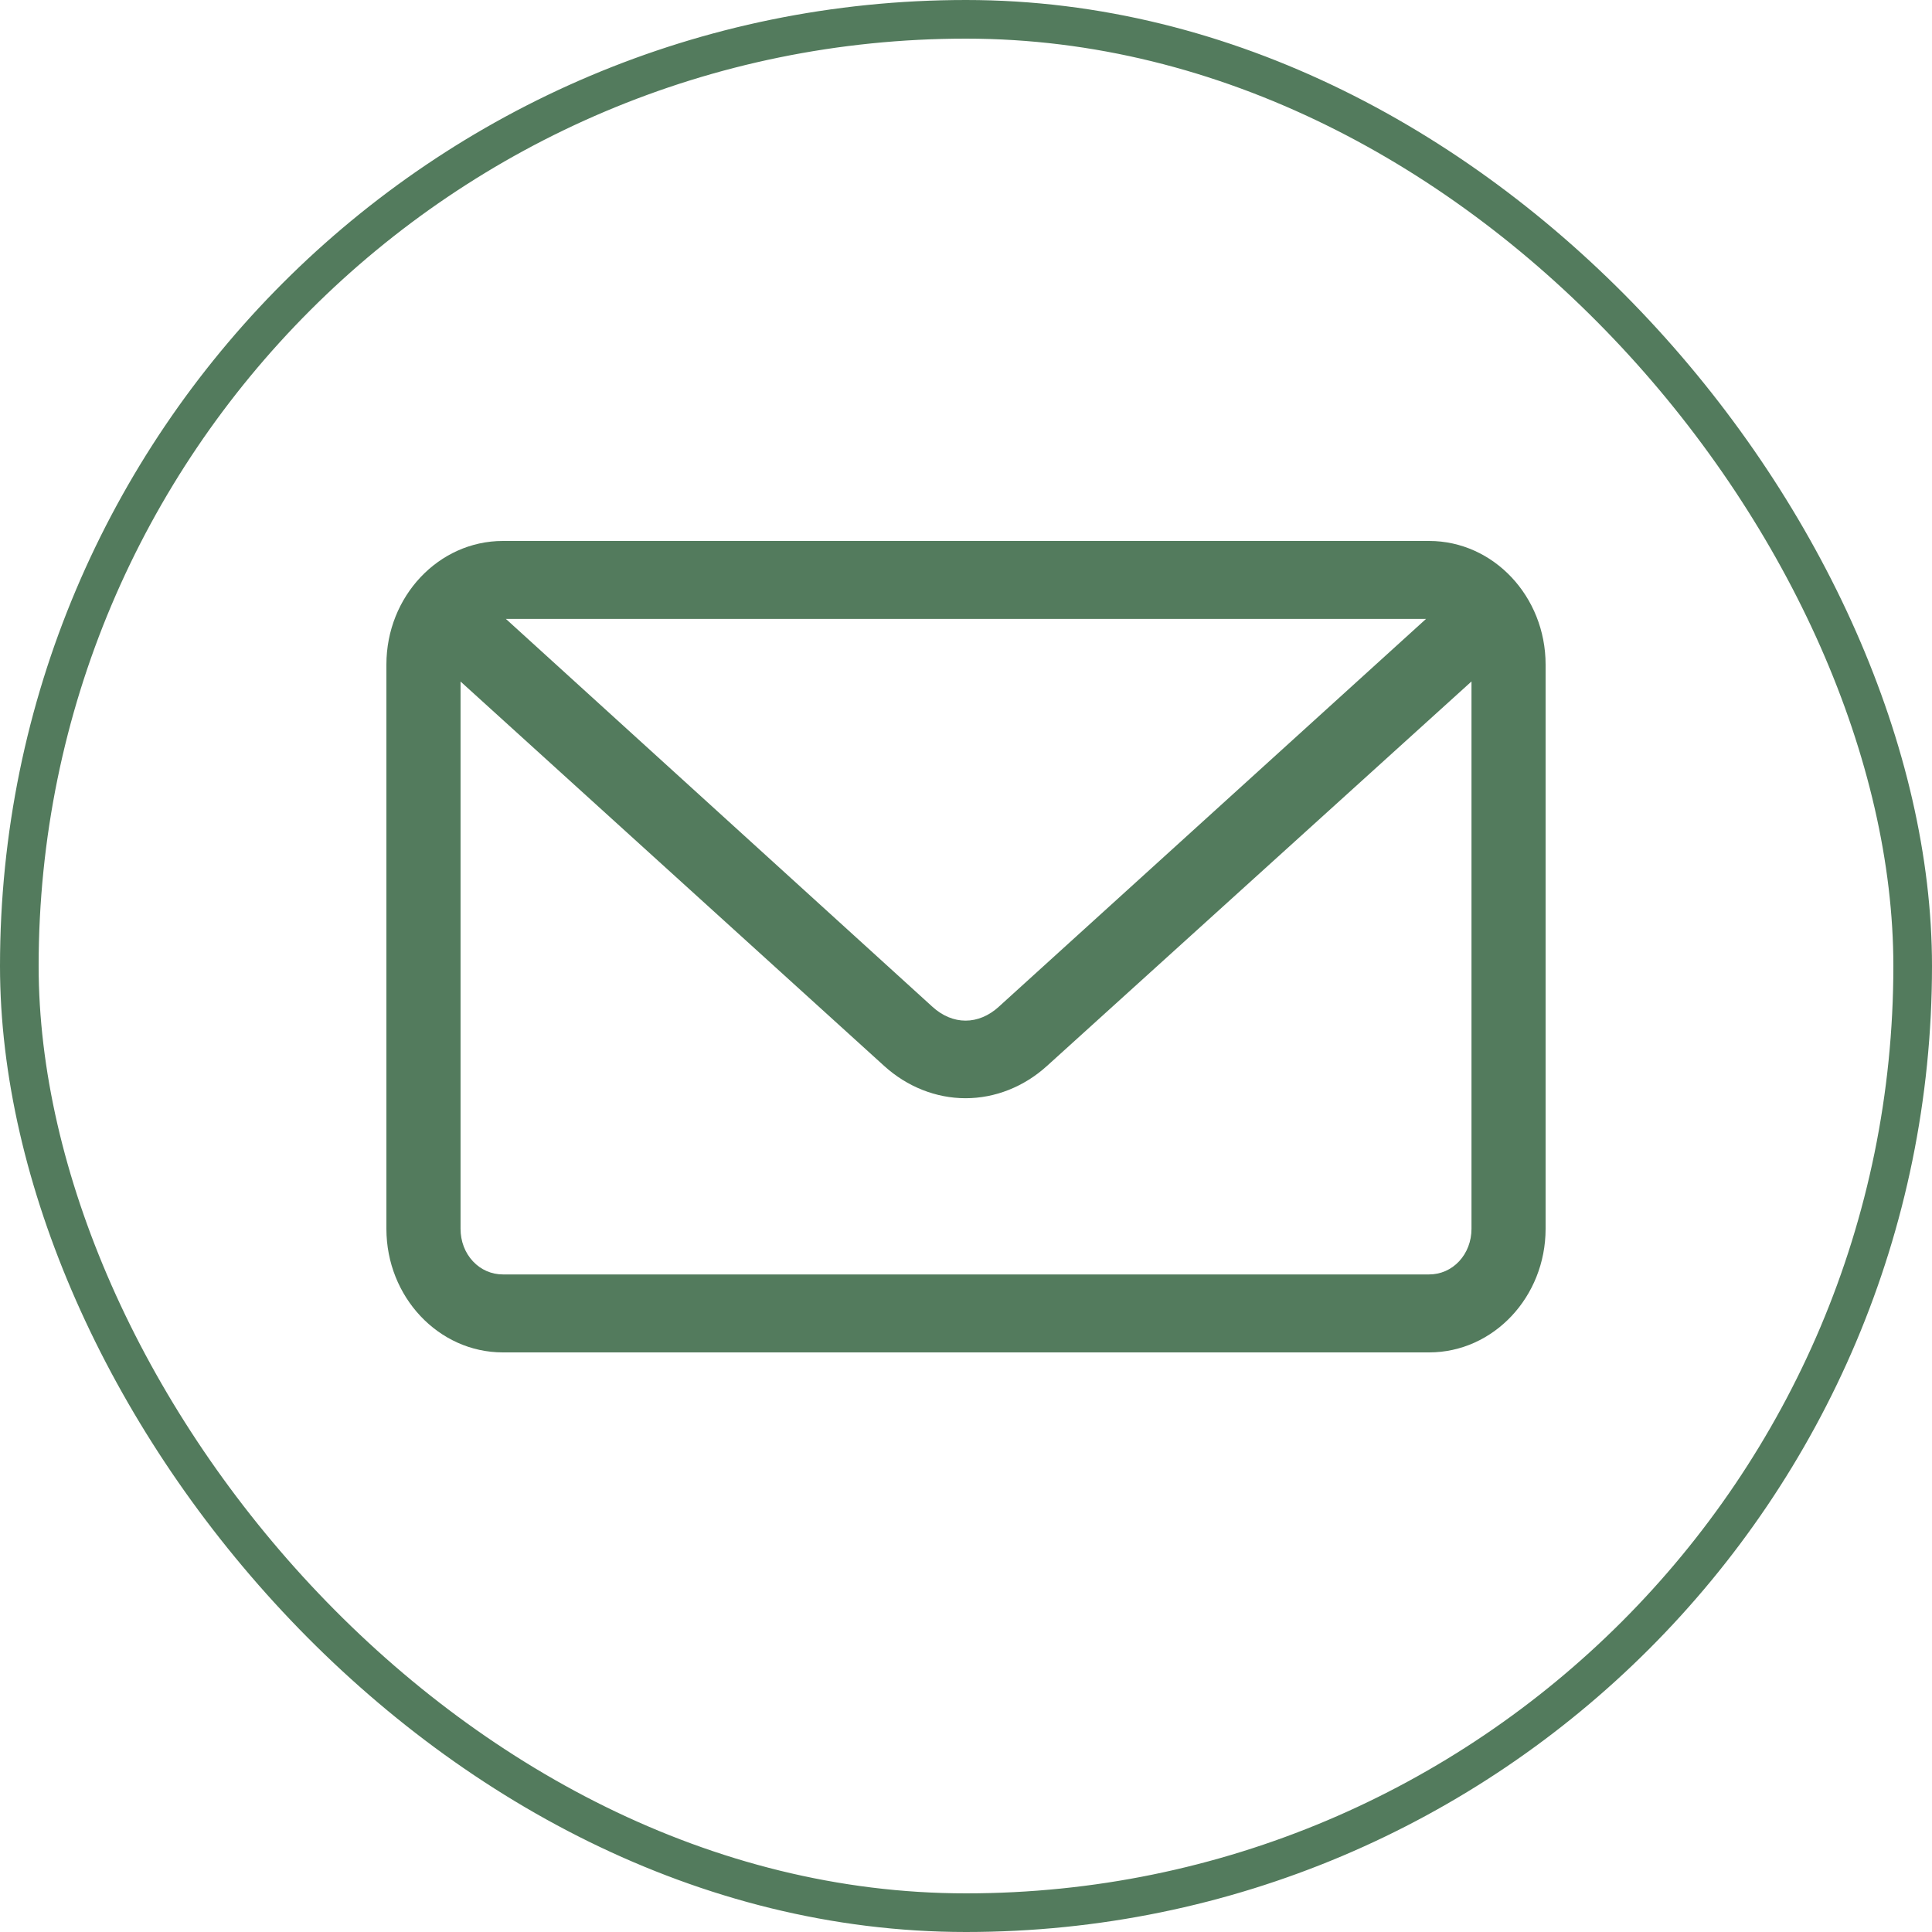 <svg width="50" height="50" viewBox="0 0 50 50" fill="none" xmlns="http://www.w3.org/2000/svg">
<rect x="0.5" y="0.5" width="49" height="49" rx="24.5" stroke="#537B5D"/>
<g clip-path="url(#clip0_2042_266)">
<path d="M36.986 14H13.014C11.352 14 10 15.435 10 17.199V31.801C10 33.565 11.352 35 13.014 35H36.986C38.648 35 40 33.565 40 31.801V17.199C40 15.435 38.648 14 36.986 14H36.986ZM11.918 17.637L22.883 27.587C23.476 28.125 24.224 28.422 24.989 28.422C25.754 28.422 26.502 28.125 27.095 27.587L38.082 17.636V31.801C38.082 32.123 37.967 32.423 37.76 32.644C37.555 32.862 37.281 32.982 36.986 32.982H13.014C12.72 32.982 12.445 32.862 12.241 32.644C12.033 32.423 11.919 32.123 11.919 31.801V17.637H11.918ZM25.848 26.056C25.589 26.29 25.292 26.414 24.989 26.414C24.686 26.414 24.389 26.29 24.132 26.056L13.093 16.018H36.905L25.848 26.055V26.056Z" fill="#537B5D"/>
</g>
<defs>
<clipPath id="clip0_2042_266">
<rect width="30" height="21" fill="white" transform="translate(10 14)"/>
</clipPath>
</defs>
</svg>
